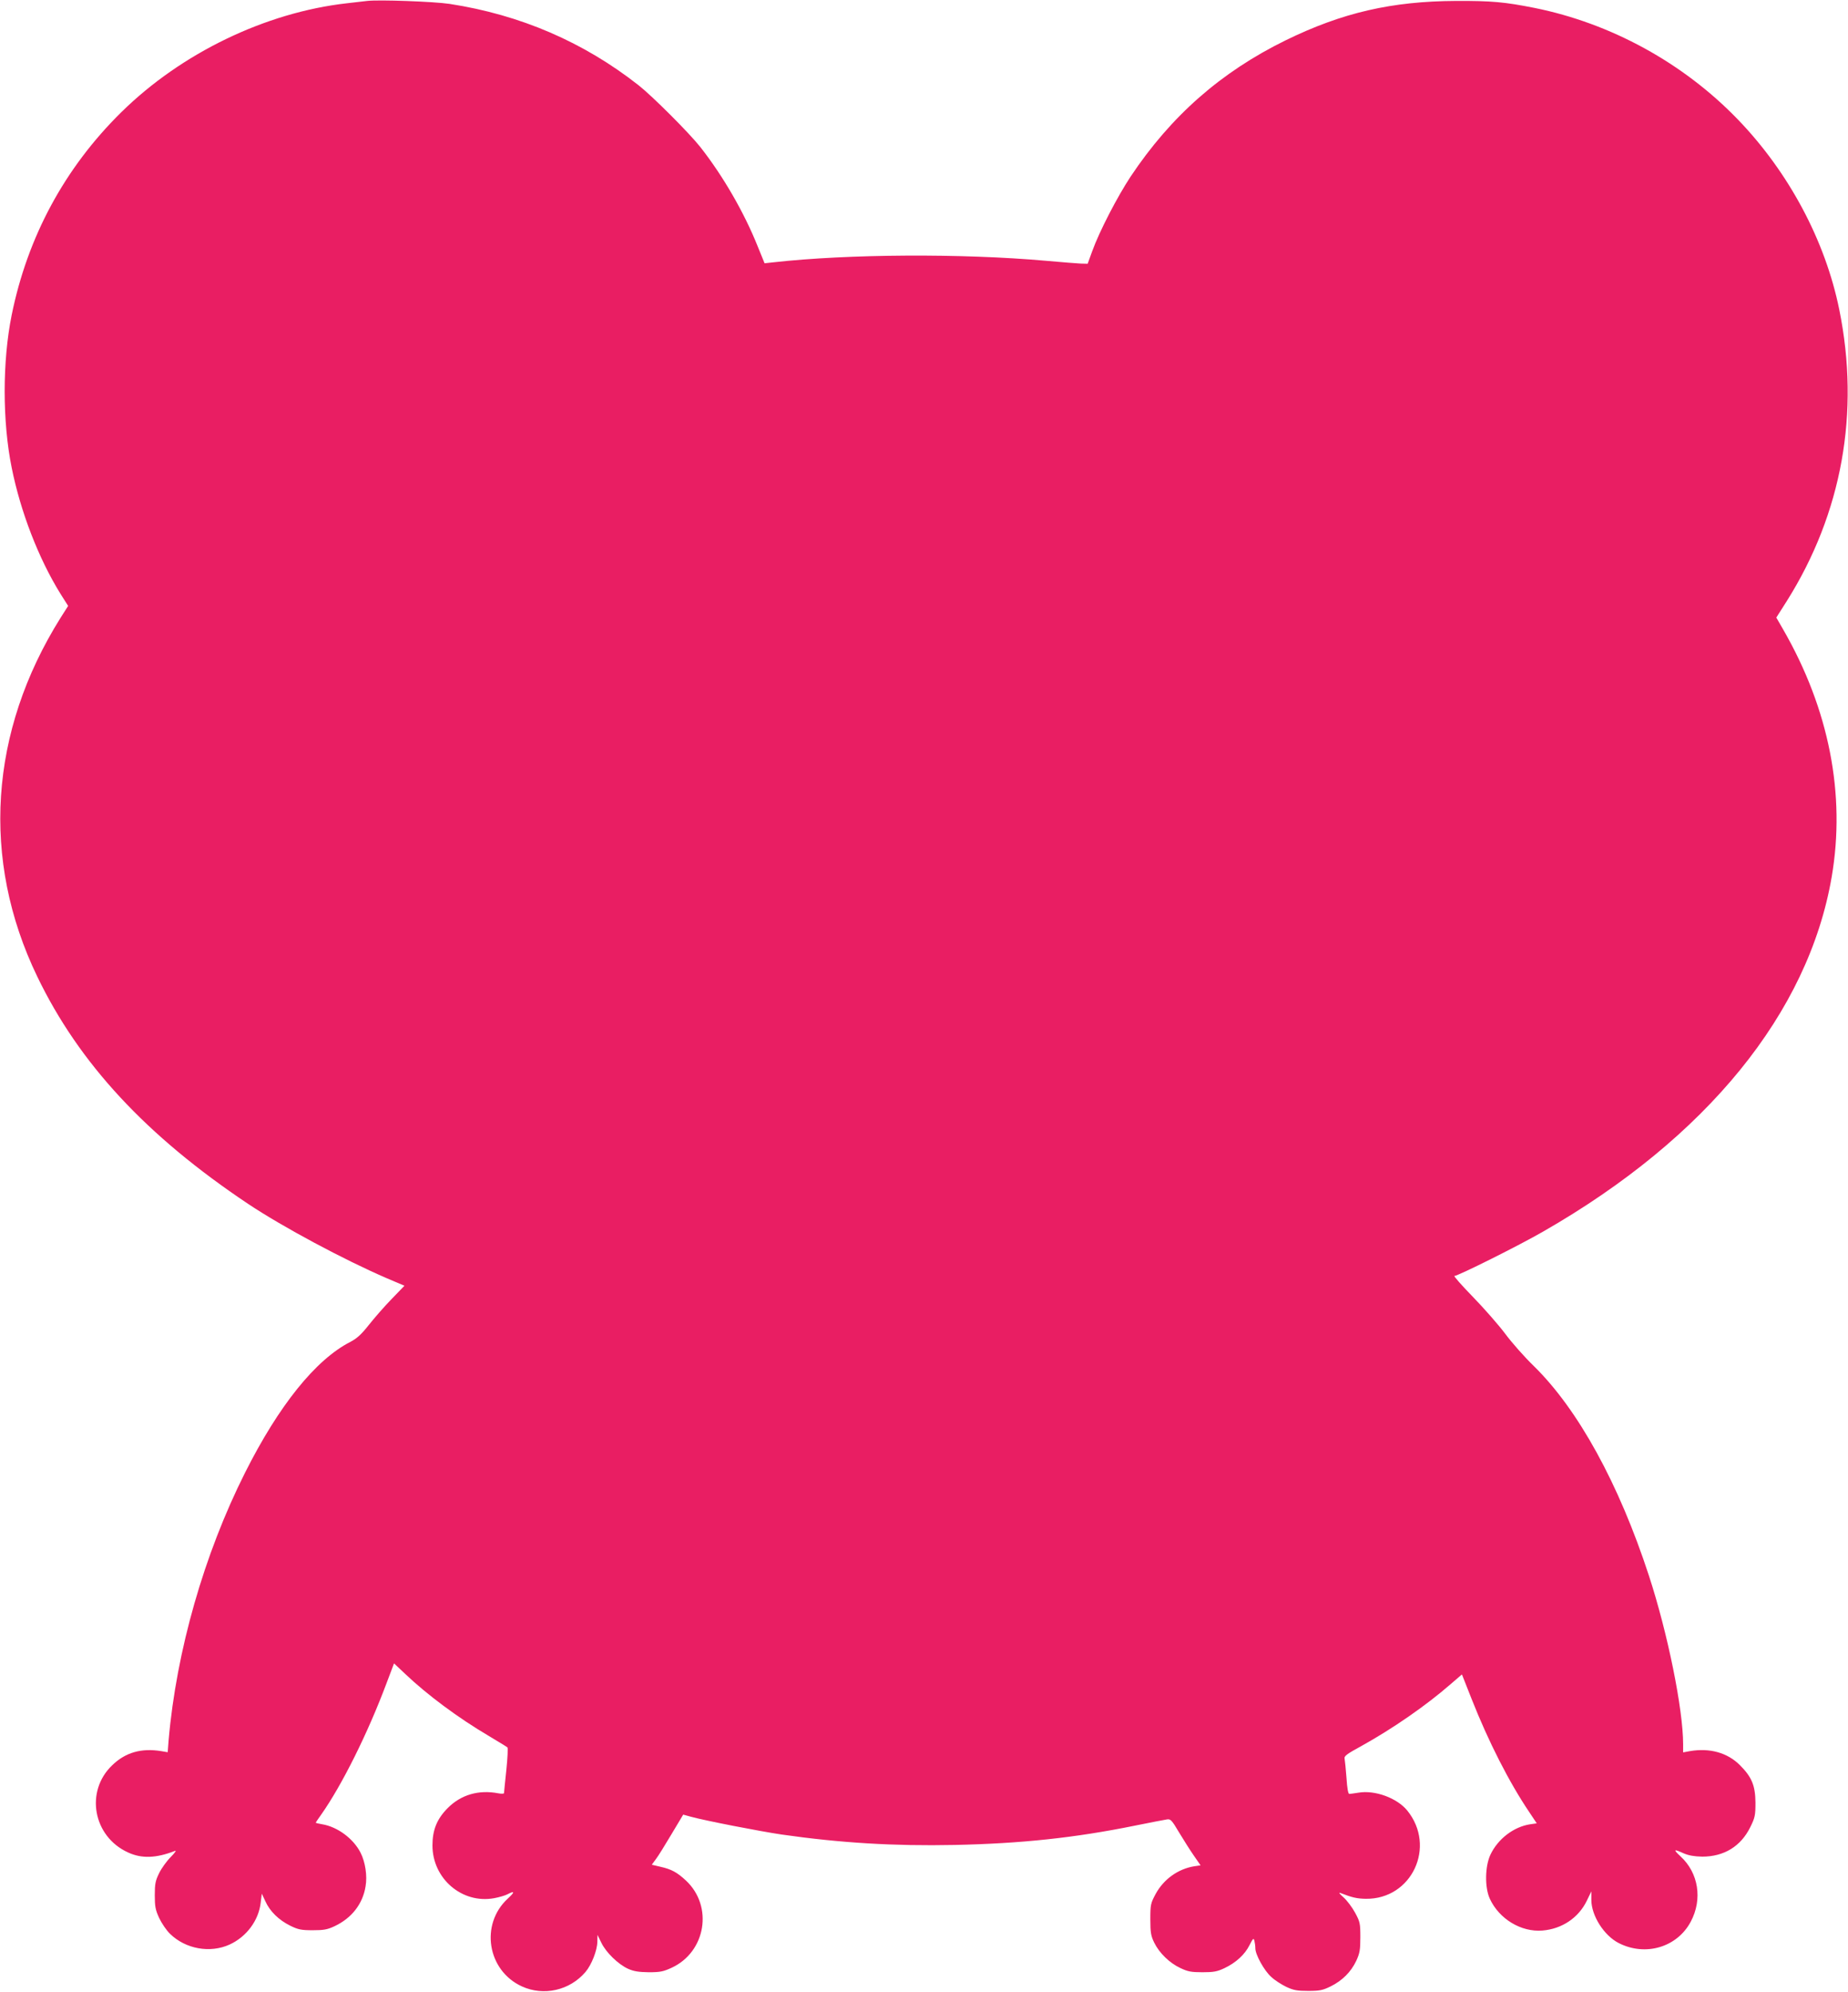<?xml version="1.0" standalone="no"?>
<!DOCTYPE svg PUBLIC "-//W3C//DTD SVG 20010904//EN"
 "http://www.w3.org/TR/2001/REC-SVG-20010904/DTD/svg10.dtd">
<svg version="1.0" xmlns="http://www.w3.org/2000/svg"
 width="1188pt" height="1280pt" viewBox="0 0 1188 1280"
 preserveAspectRatio="xMidYMid meet">
<g transform="translate(0,1280) scale(0.1,-0.1)"
fill="#e91e63" stroke="none">
<path d="M2360 12794 c-19 -2 -78 -9 -130 -15 -523 -59 -1064 -320 -1450 -700
-364 -358 -603 -801 -705 -1304 -60 -297 -60 -683 0 -980 57 -284 173 -584
313 -810 l50 -79 -49 -77 c-458 -731 -512 -1553 -150 -2304 269 -559 702
-1025 1356 -1462 222 -148 616 -359 892 -478 l113 -48 -83 -86 c-46 -47 -111
-122 -146 -166 -48 -61 -77 -87 -119 -109 -223 -114 -460 -409 -677 -841 -263
-523 -441 -1145 -491 -1718 l-6 -78 -41 7 c-128 21 -230 -8 -315 -90 -177
-168 -124 -459 101 -561 88 -41 182 -37 302 10 11 5 -1 -13 -27 -39 -26 -26
-60 -73 -75 -104 -24 -49 -28 -69 -28 -142 0 -72 4 -94 28 -146 16 -34 47 -80
70 -102 100 -98 258 -126 383 -69 109 50 187 155 200 270 l7 57 23 -49 c29
-65 87 -121 160 -157 51 -25 71 -29 144 -29 71 0 94 4 141 26 110 52 181 143
199 256 12 68 -2 157 -32 216 -46 91 -149 167 -247 183 -22 4 -41 8 -41 10 0
2 15 25 34 51 134 190 300 523 421 846 l48 127 71 -67 c142 -135 341 -283 536
-398 63 -38 118 -71 122 -75 4 -3 1 -69 -7 -145 -8 -77 -15 -144 -15 -149 0
-4 -17 -5 -37 -1 -126 24 -239 -9 -324 -94 -70 -70 -99 -141 -99 -241 0 -214
191 -377 397 -339 32 6 70 17 85 25 48 25 49 15 2 -28 -179 -165 -132 -462 91
-564 140 -64 308 -26 409 93 39 46 75 138 76 193 l1 45 25 -51 c30 -62 108
-138 172 -167 36 -16 67 -21 132 -22 73 0 94 4 148 29 220 102 268 395 92 560
-57 53 -93 73 -165 89 l-55 13 25 34 c15 19 60 92 101 161 l76 127 51 -14 c96
-26 441 -93 582 -114 377 -54 725 -75 1110 -67 430 9 776 46 1160 124 99 20
192 38 206 40 24 4 31 -3 79 -84 29 -48 72 -116 95 -149 l43 -62 -41 -6 c-104
-17 -196 -83 -248 -178 -32 -60 -34 -68 -34 -163 0 -86 4 -107 25 -150 33 -67
99 -131 168 -163 48 -23 71 -27 142 -27 71 0 94 4 141 26 74 35 132 88 162
149 22 43 26 47 31 27 3 -12 6 -34 6 -48 0 -41 57 -144 102 -184 22 -21 66
-49 97 -64 47 -22 70 -26 141 -26 73 0 93 4 144 29 75 37 131 93 165 165 22
48 26 69 26 151 0 89 -2 99 -34 158 -19 35 -53 80 -75 99 -23 20 -32 32 -21
28 77 -30 108 -37 165 -38 296 -4 455 336 266 568 -66 80 -207 132 -313 114
-27 -4 -53 -8 -59 -8 -7 -1 -14 36 -18 102 -4 56 -10 111 -12 123 -5 18 11 30
108 83 202 112 417 261 574 398 l72 62 62 -157 c109 -276 242 -537 371 -728
l48 -72 -42 -6 c-106 -16 -208 -94 -256 -196 -35 -75 -37 -210 -4 -282 60
-131 202 -216 338 -205 126 10 233 82 286 192 l29 60 0 -55 c0 -102 82 -230
177 -278 172 -87 375 -26 462 138 77 144 50 314 -66 420 -48 45 -45 49 21 19
33 -14 68 -20 119 -21 140 0 248 66 309 190 30 61 33 75 33 157 -1 109 -23
164 -100 241 -80 80 -194 112 -322 90 l-43 -8 0 52 c0 225 -99 714 -220 1084
-193 591 -455 1068 -740 1347 -60 58 -143 152 -185 209 -43 57 -136 163 -207
236 -72 74 -125 134 -118 134 23 0 414 195 570 285 1051 602 1705 1406 1855
2279 91 530 -17 1078 -311 1589 l-45 78 68 107 c354 563 471 1211 337 1871
-90 445 -326 886 -654 1225 -350 362 -814 616 -1305 715 -191 38 -276 46 -505
45 -413 -2 -731 -75 -1095 -253 -416 -204 -737 -486 -997 -876 -85 -129 -200
-350 -247 -480 l-29 -80 -44 1 c-23 1 -124 9 -224 18 -540 48 -1272 44 -1754
-10 l-55 -6 -44 108 c-87 218 -223 453 -369 639 -71 90 -307 326 -397 397
-354 278 -760 453 -1215 523 -100 15 -454 28 -530 19z"/>
</g>
</svg>
